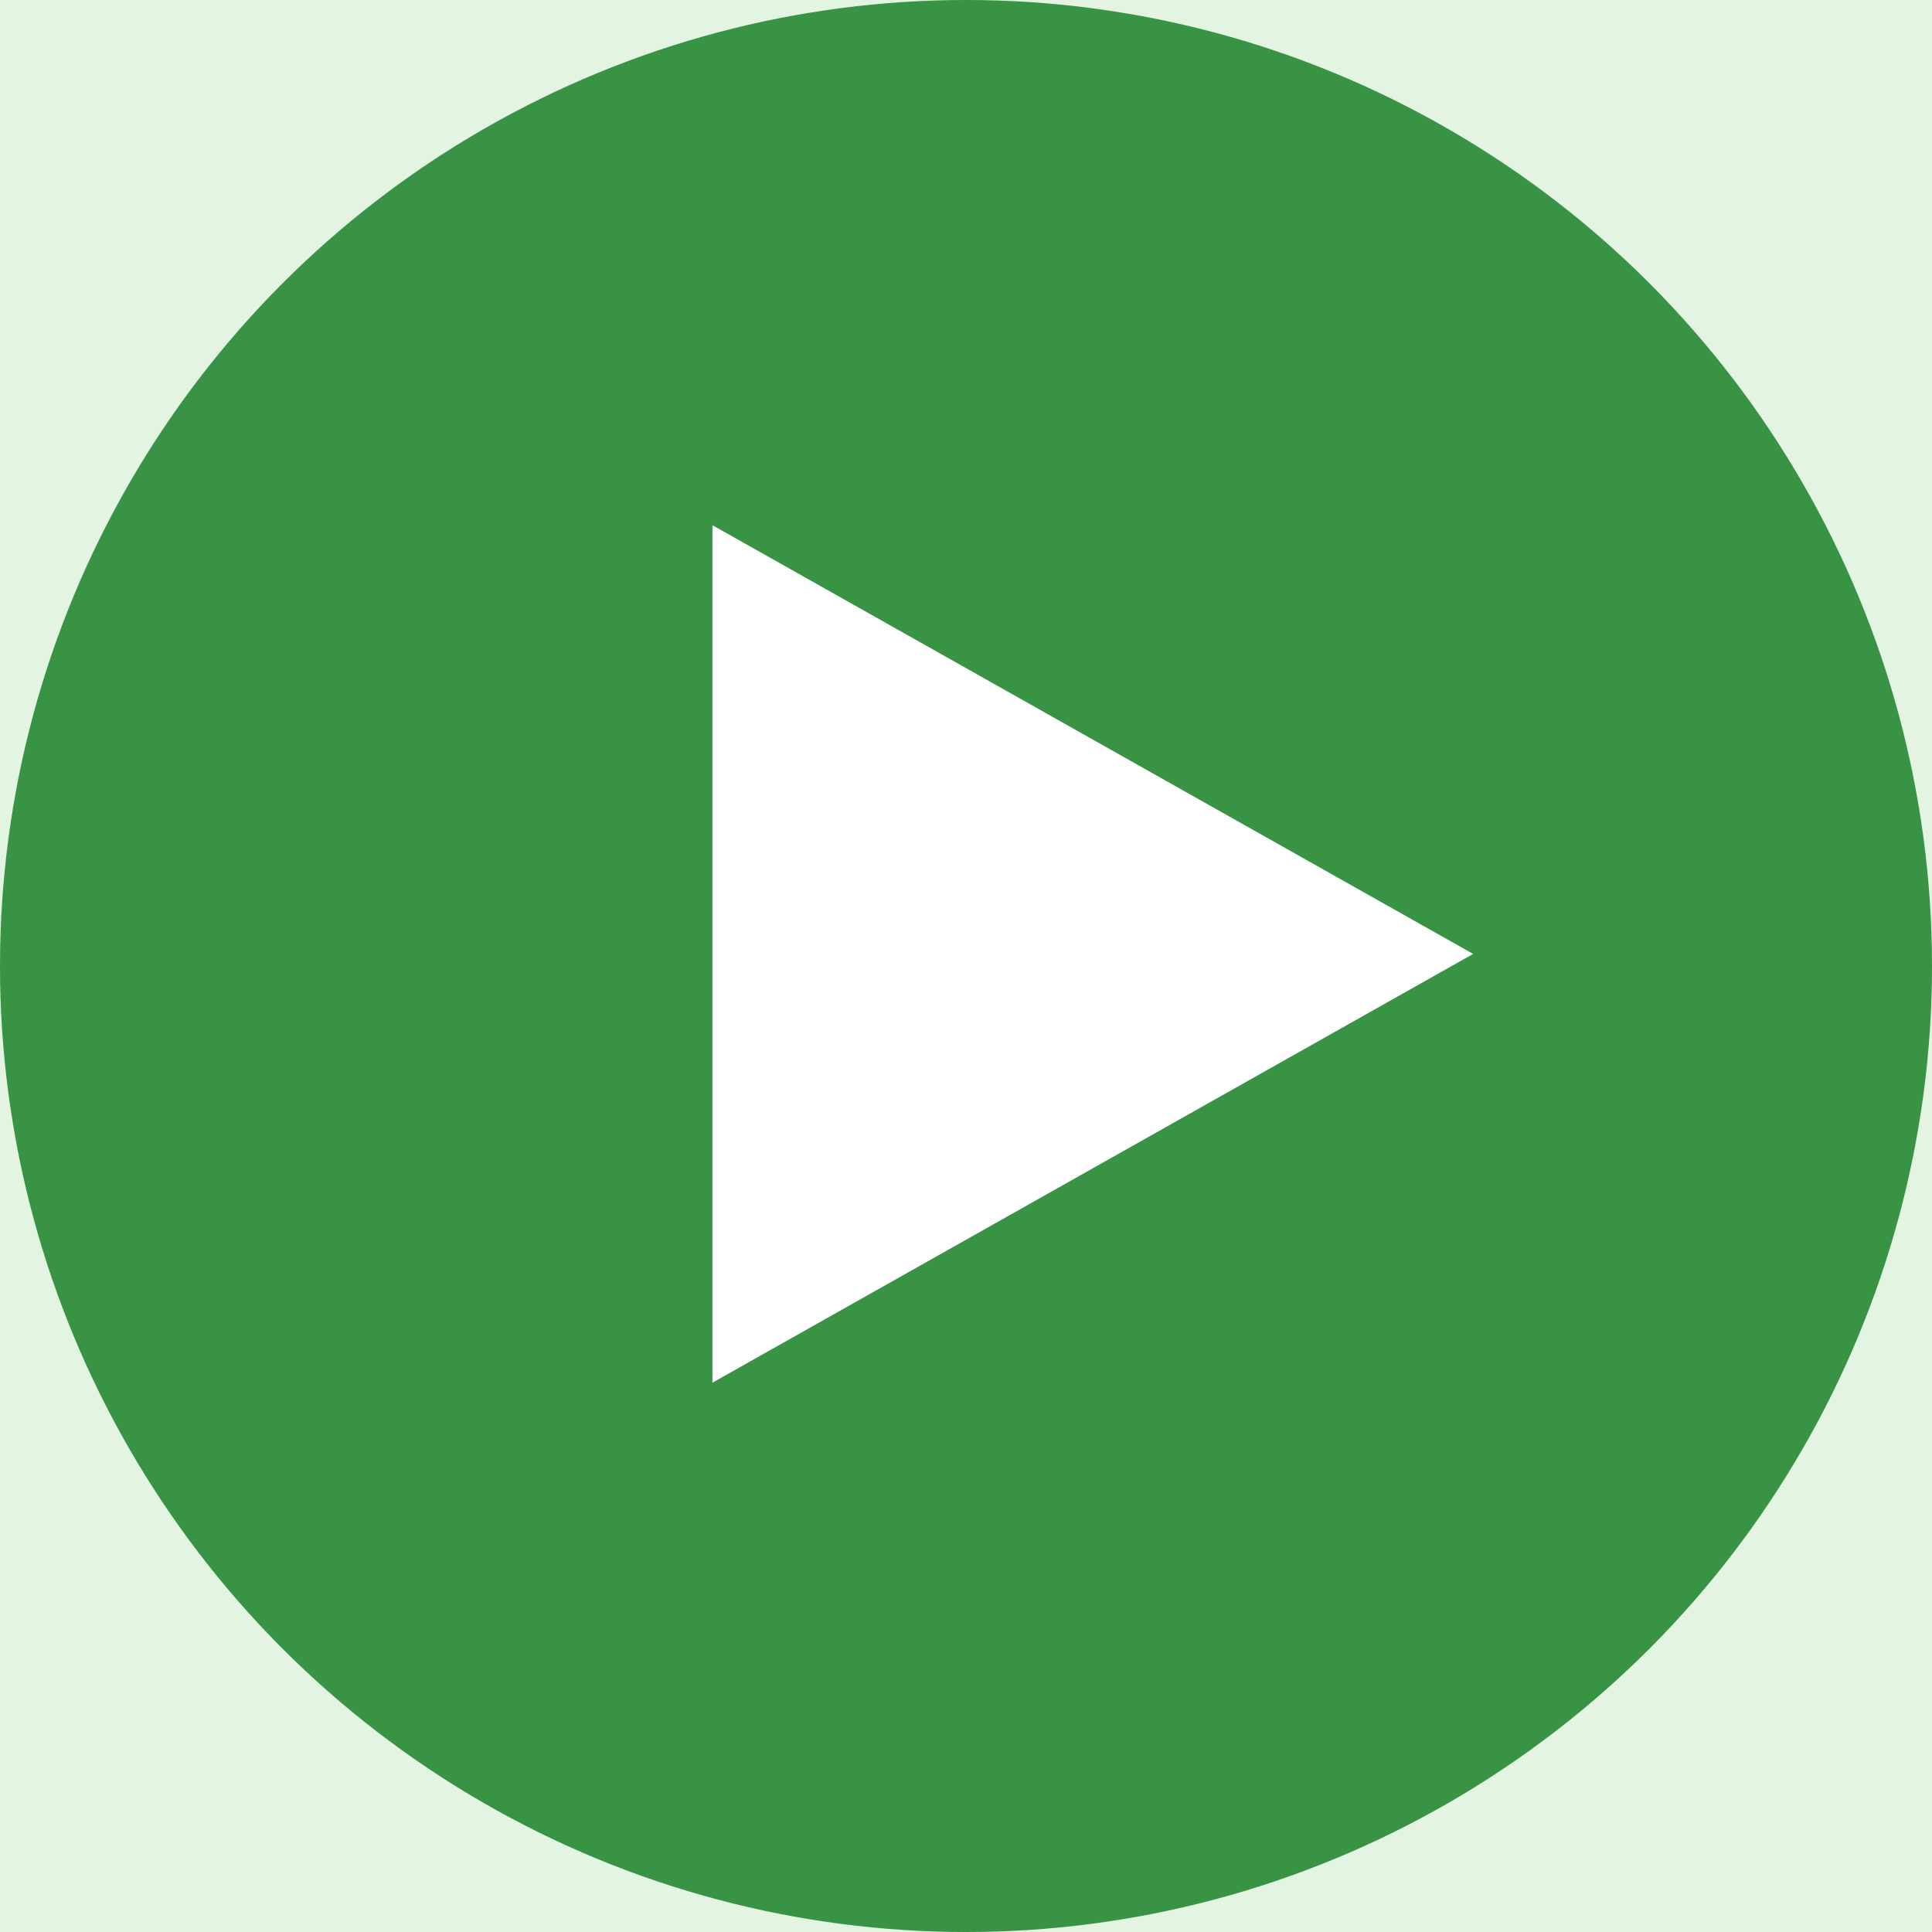 <svg xmlns="http://www.w3.org/2000/svg" width="80" height="80" viewBox="0 0 80 80" fill="none"><rect width="80" height="80" fill="#F5F5F5"></rect><rect width="1920" height="8046" transform="translate(-1287 -4373)" fill="white"></rect><rect x="-1287" y="-326" width="1920" height="954" fill="#E3F4E3"></rect><circle cx="40" cy="40" r="40" fill="#399344"></circle><path d="M61 39.5L29.5 57.254L29.5 21.747L61 39.5Z" fill="white"></path></svg>
